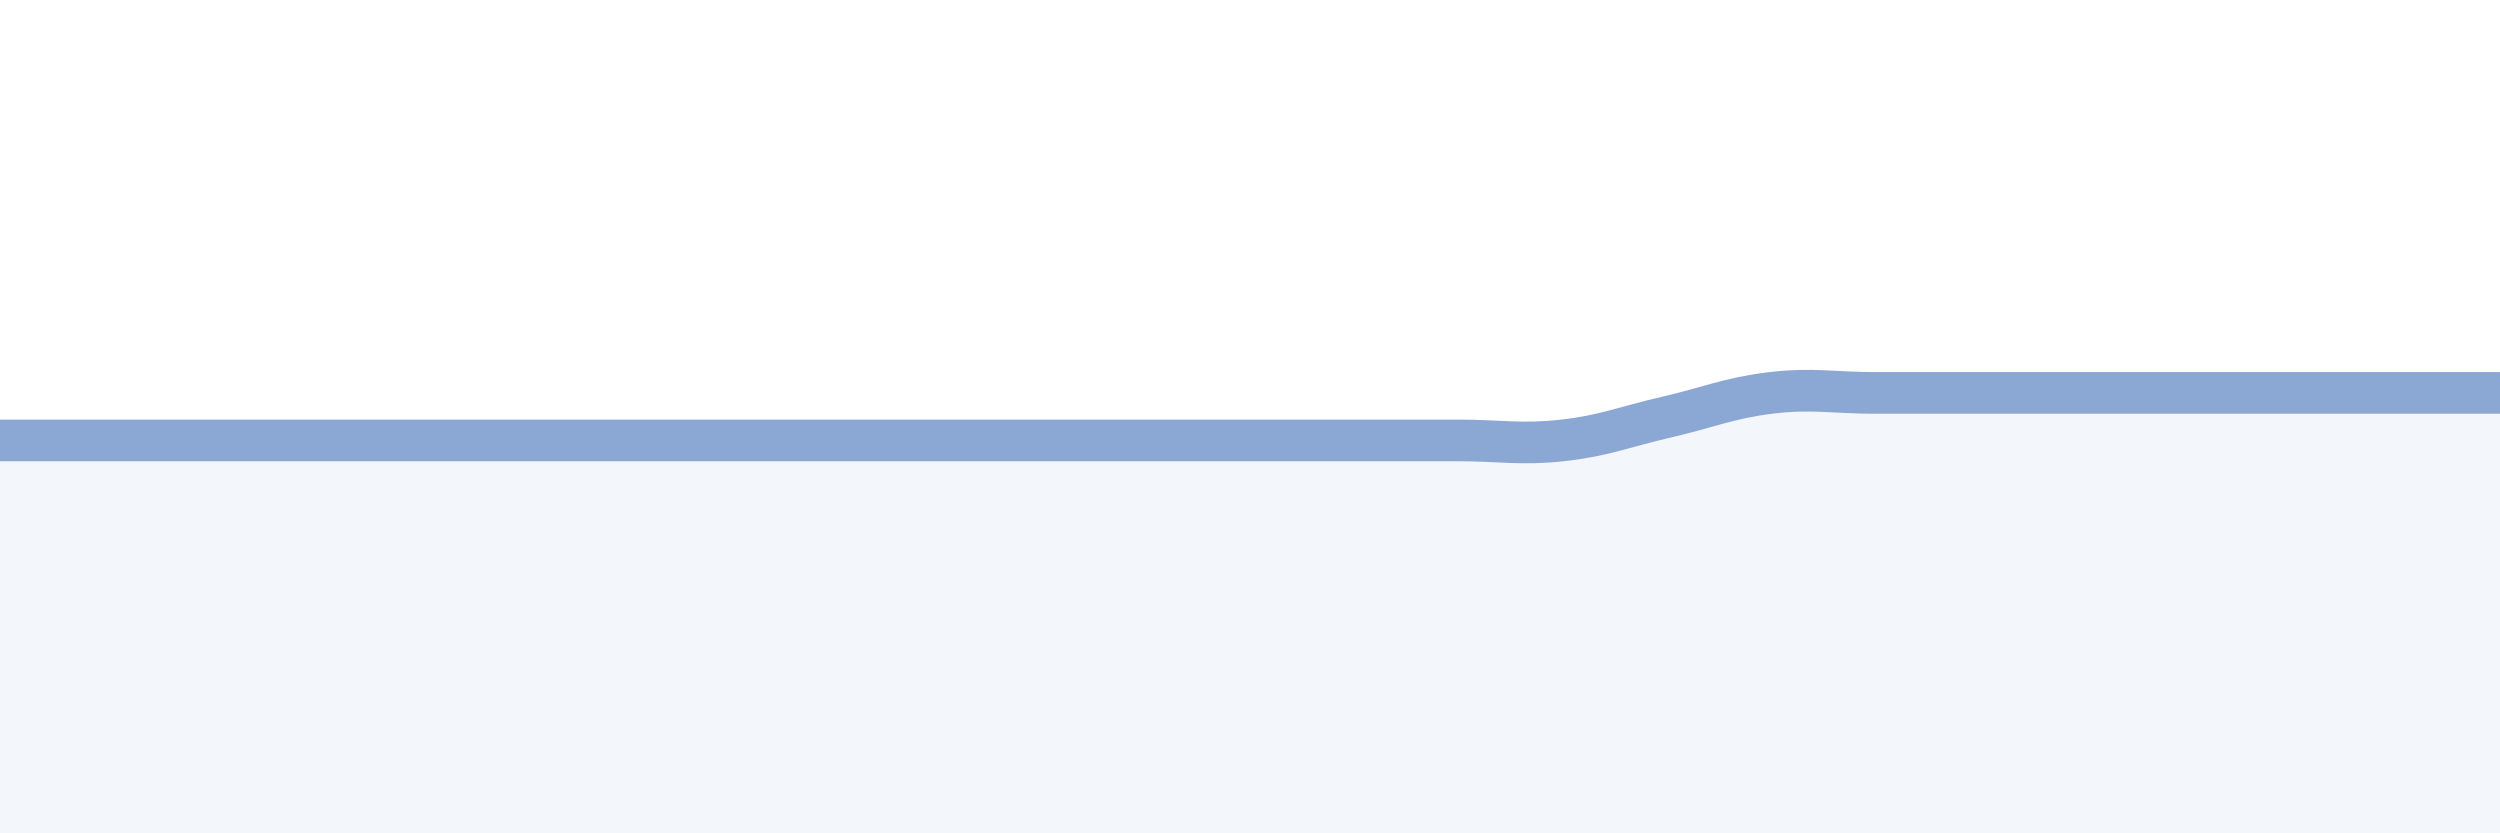 
    <svg width="60" height="20" viewBox="0 0 60 20" xmlns="http://www.w3.org/2000/svg">
      <path
        d="M 0,10.57 C 0.5,10.57 1.5,10.57 2.5,10.57 C 3.5,10.57 4,10.57 5,10.57 C 6,10.57 6.5,10.57 7.5,10.57 C 8.5,10.57 9,10.57 10,10.57 C 11,10.57 11.5,10.57 12.5,10.57 C 13.5,10.57 14,10.57 15,10.57 C 16,10.57 16.5,10.57 17.5,10.57 C 18.5,10.57 19,10.57 20,10.57 C 21,10.57 21.5,10.57 22.5,10.57 C 23.5,10.57 24,10.57 25,10.57 C 26,10.57 26.5,10.57 27.5,10.57 C 28.5,10.57 29,10.57 30,10.57 C 31,10.57 31.5,10.57 32.5,10.57 C 33.5,10.57 34,10.57 35,10.57 C 36,10.57 36.5,10.68 37.5,10.57 C 38.5,10.46 39,10.24 40,10.01 C 41,9.78 41.5,9.55 42.5,9.43 C 43.5,9.31 44,9.43 45,9.43 C 46,9.43 46.5,9.43 47.5,9.43 C 48.5,9.43 49,9.43 50,9.43 C 51,9.43 51.5,9.43 52.5,9.43 C 53.5,9.43 53.5,9.43 55,9.43 C 56.5,9.43 59,9.43 60,9.43L60 20L0 20Z"
        fill="#8ba7d3"
        opacity="0.1"
        stroke-linecap="round"
        stroke-linejoin="round"
      />
      <path
        d="M 0,10.57 C 0.5,10.57 1.5,10.57 2.5,10.57 C 3.5,10.57 4,10.57 5,10.57 C 6,10.57 6.5,10.57 7.5,10.57 C 8.5,10.57 9,10.57 10,10.57 C 11,10.57 11.5,10.57 12.5,10.57 C 13.5,10.57 14,10.57 15,10.57 C 16,10.57 16.5,10.57 17.5,10.57 C 18.5,10.57 19,10.57 20,10.57 C 21,10.57 21.5,10.57 22.5,10.57 C 23.5,10.57 24,10.57 25,10.57 C 26,10.57 26.5,10.57 27.5,10.57 C 28.5,10.57 29,10.57 30,10.57 C 31,10.57 31.5,10.57 32.5,10.57 C 33.5,10.57 34,10.57 35,10.57 C 36,10.57 36.5,10.68 37.5,10.57 C 38.5,10.46 39,10.24 40,10.01 C 41,9.78 41.5,9.55 42.5,9.43 C 43.5,9.31 44,9.43 45,9.43 C 46,9.43 46.5,9.43 47.5,9.43 C 48.5,9.43 49,9.43 50,9.43 C 51,9.43 51.5,9.43 52.5,9.43 C 53.5,9.43 53.5,9.43 55,9.43 C 56.5,9.43 59,9.43 60,9.43"
        stroke="#8ba7d3"
        stroke-width="1"
        fill="none"
        stroke-linecap="round"
        stroke-linejoin="round"
      />
    </svg>
  